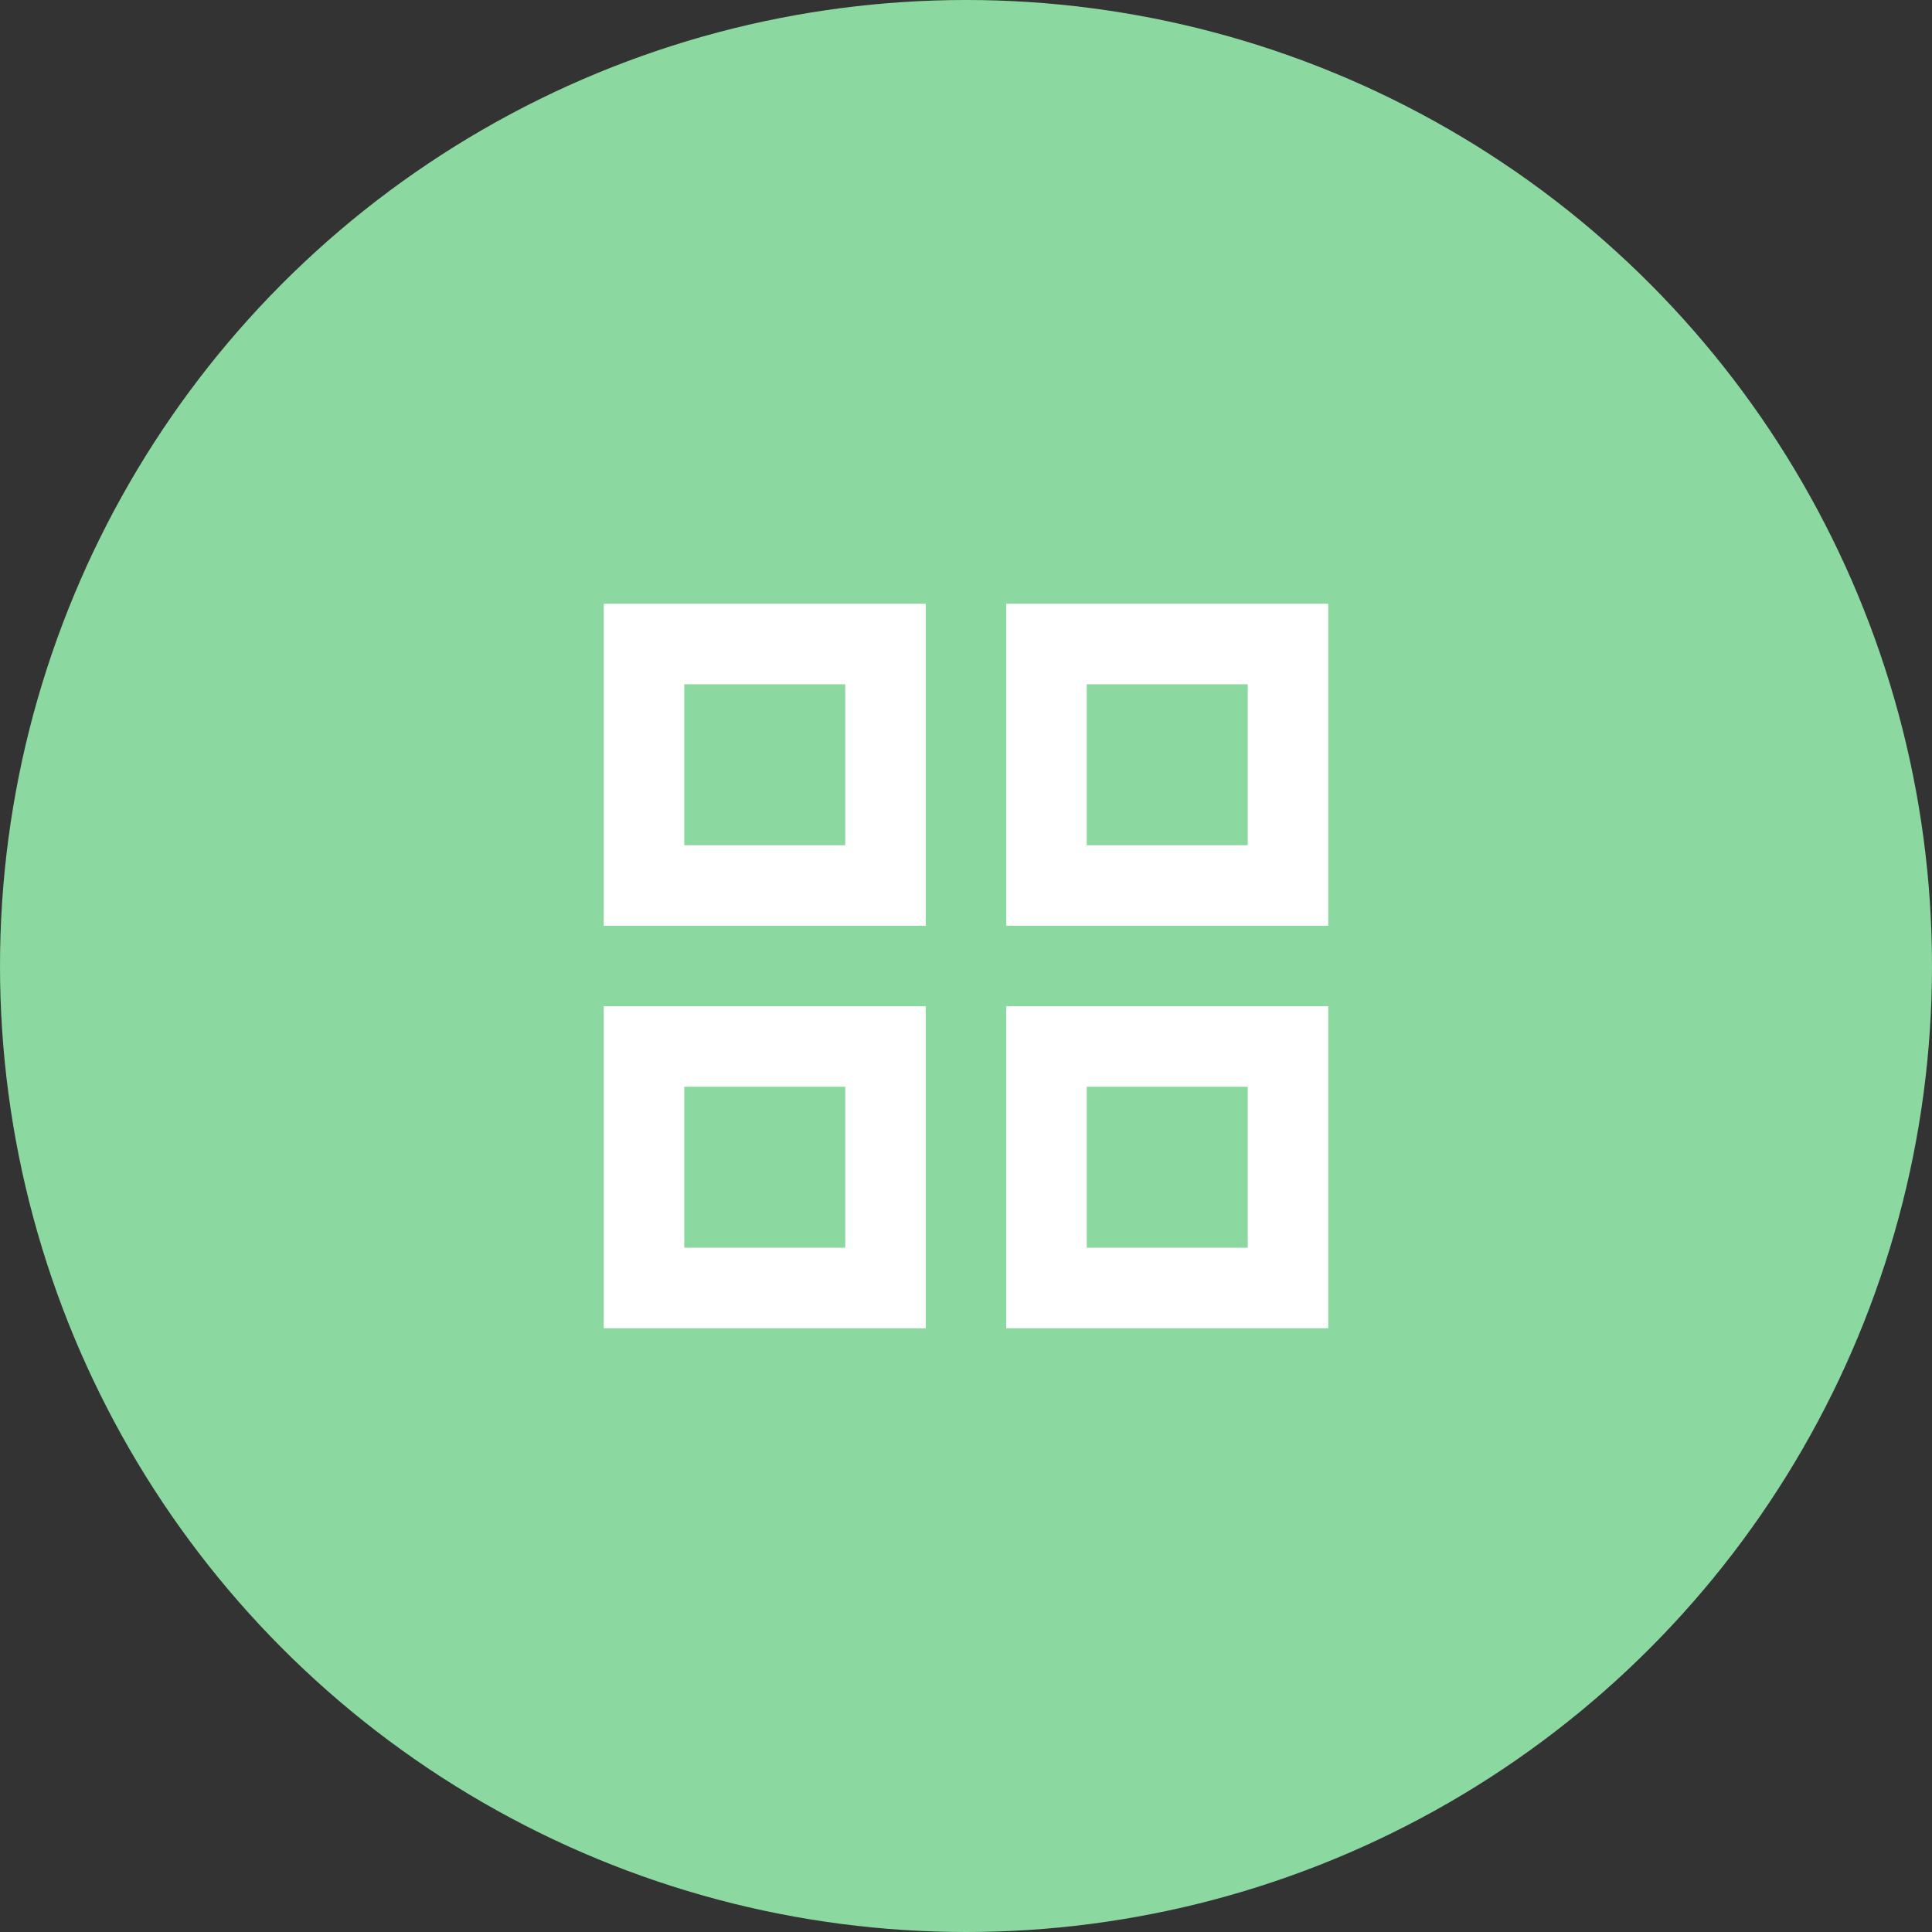 <?xml version="1.0" encoding="UTF-8"?>
<!DOCTYPE svg PUBLIC '-//W3C//DTD SVG 1.0//EN'
          'http://www.w3.org/TR/2001/REC-SVG-20010904/DTD/svg10.dtd'>
<svg fill="none" height="64" style="fill: none;" viewBox="0 0 64 64" width="64" xmlns="http://www.w3.org/2000/svg" xmlns:xlink="http://www.w3.org/1999/xlink"
><rect x="0" y="0" width="64" height="64" fill="#333333" stroke="none"/><circle cx="32" cy="32" fill="#8CD8A1" r="32"
  /><g clip-path="url(#a)"
  ><path d="M20 20V30.667H30.667V20H20ZM28 28H22.667V22.667H28V28ZM20 33.333V44H30.667V33.333H20ZM28 41.333H22.667V36H28V41.333ZM33.333 20V30.667H44V20H33.333ZM41.333 28H36V22.667H41.333V28ZM33.333 33.333V44H44V33.333H33.333ZM41.333 41.333H36V36H41.333V41.333Z" fill="#fff"
  /></g
  ><defs
  ><clipPath id="a"
    ><path d="M0 0H32V32H0z" fill="#fff" transform="translate(16 16)"
    /></clipPath
  ></defs
></svg
>

